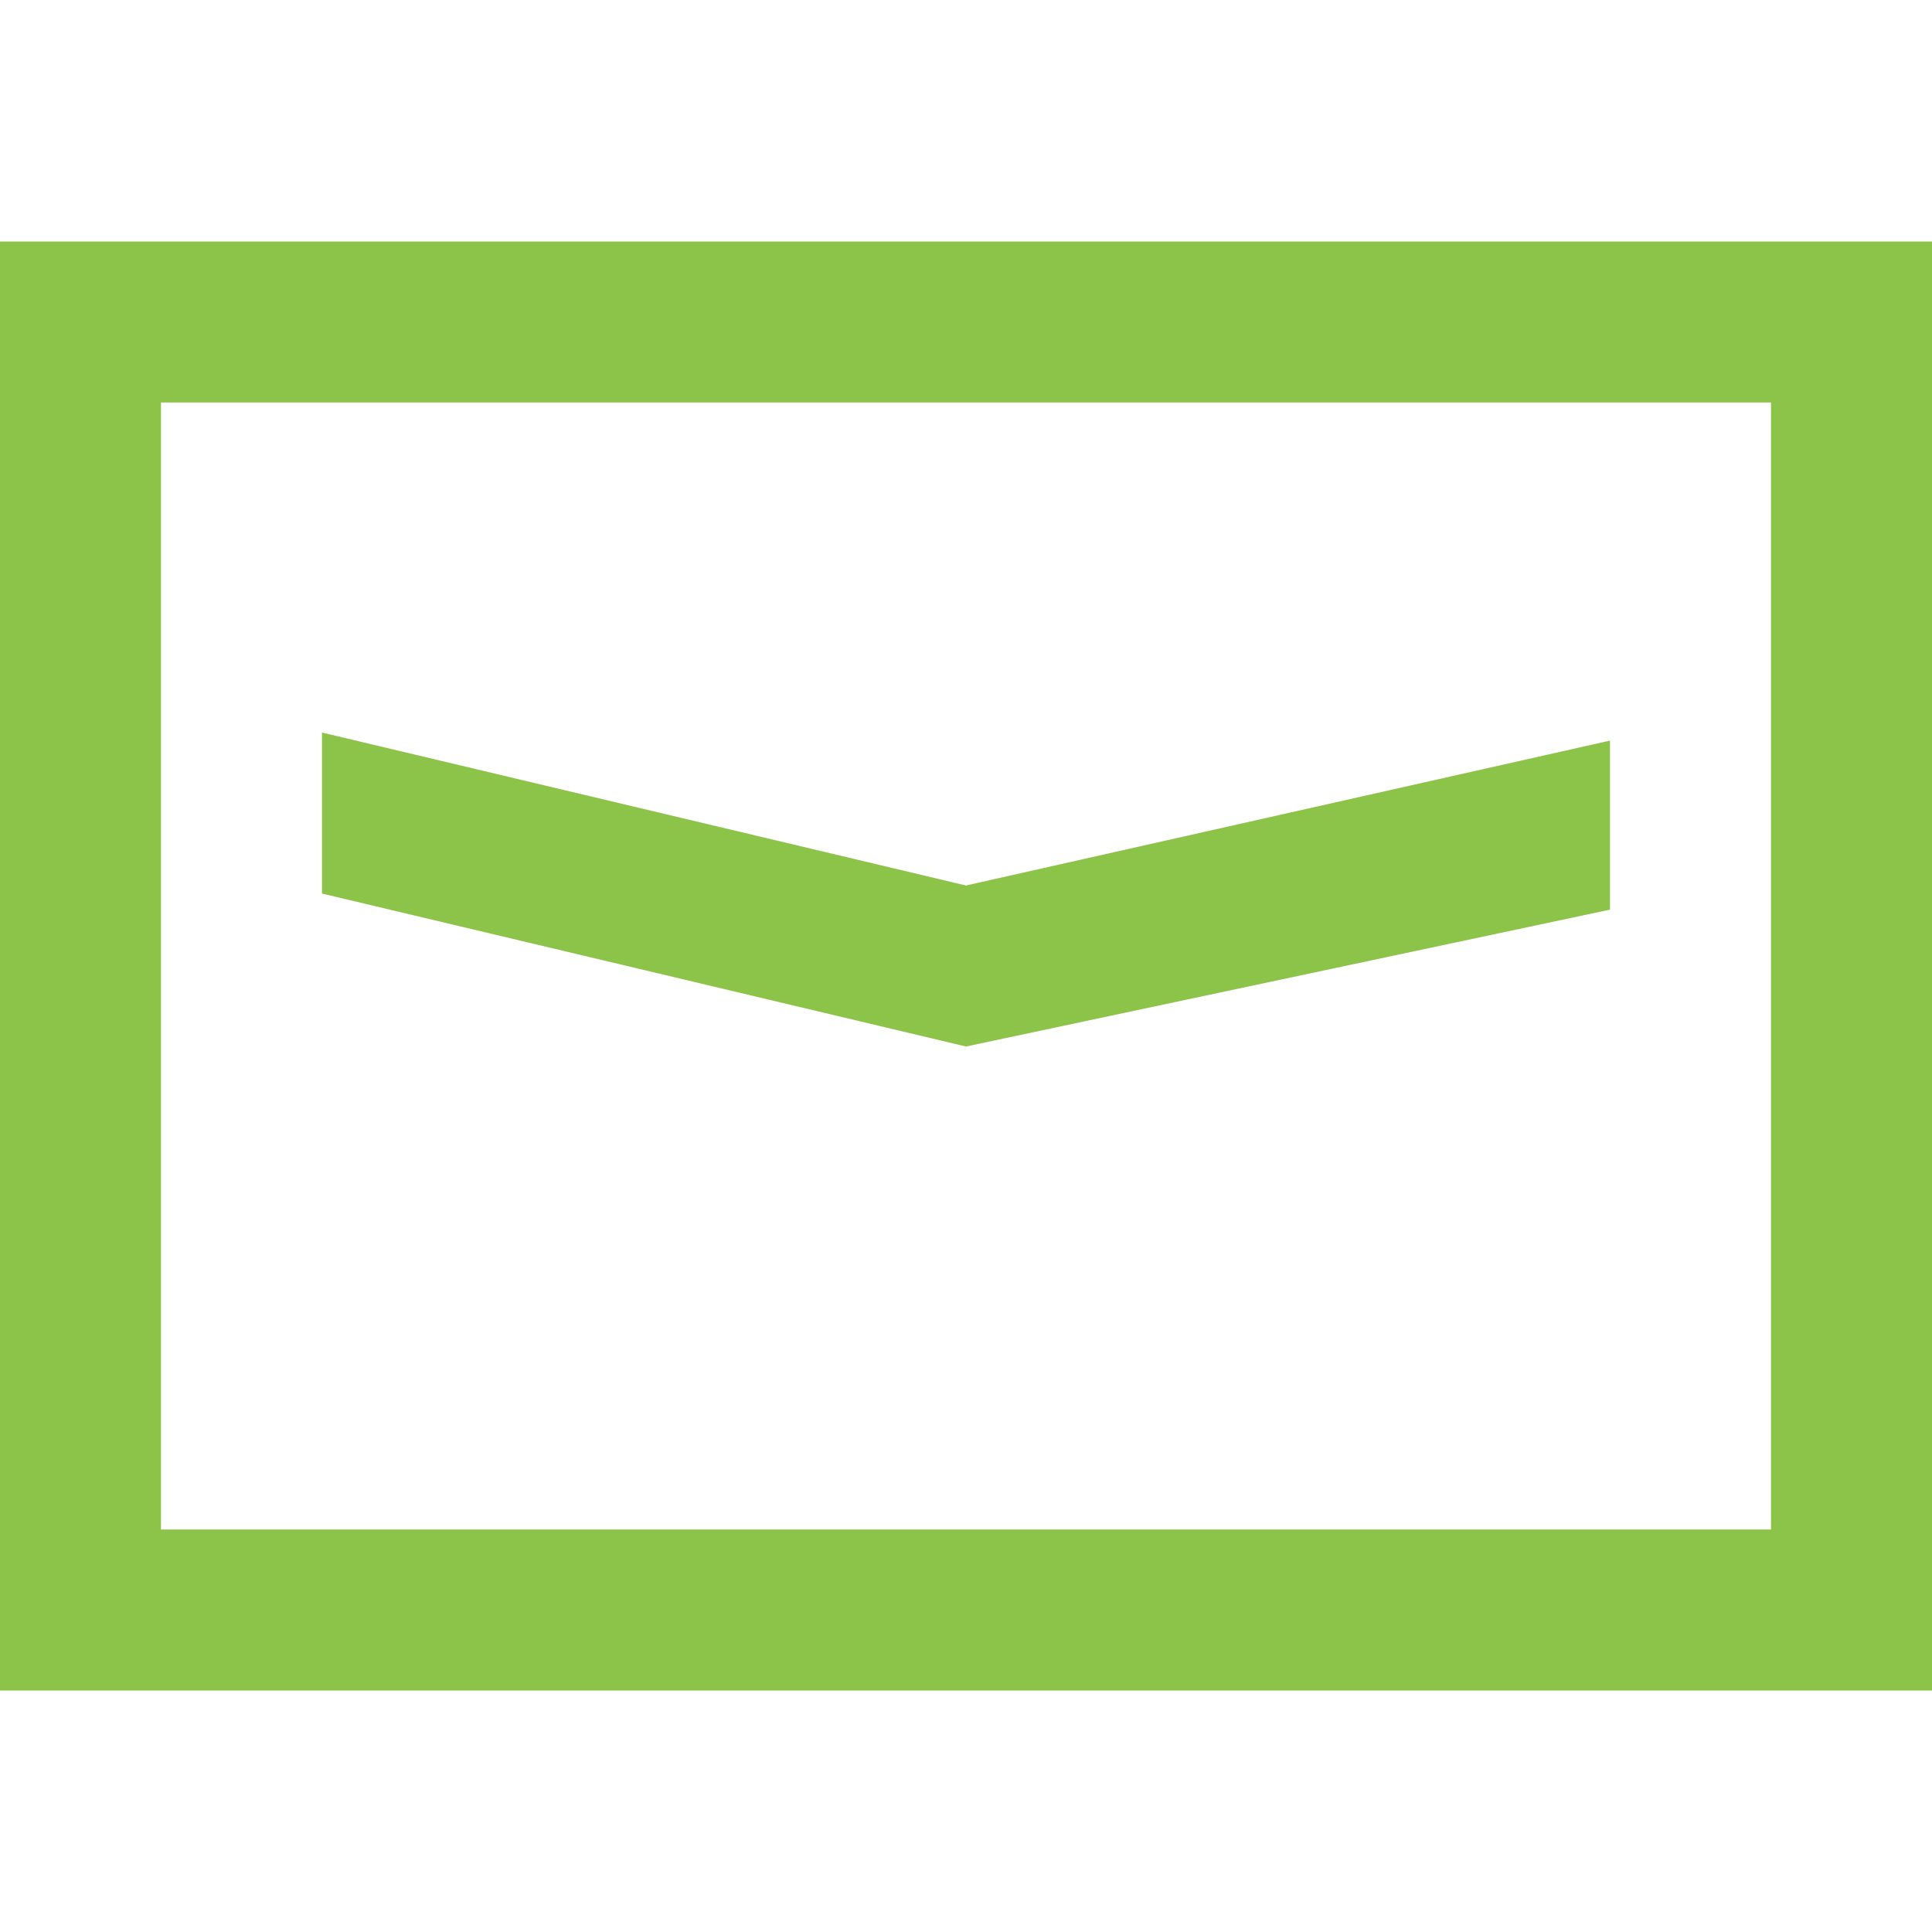 <?xml version="1.0" encoding="utf-8"?>
<!-- Generator: Adobe Illustrator 23.0.3, SVG Export Plug-In . SVG Version: 6.00 Build 0)  -->
<svg version="1.1" id="Layer_1" xmlns="http://www.w3.org/2000/svg" xmlns:xlink="http://www.w3.org/1999/xlink" x="0px" y="0px"
	 viewBox="0 0 24 24" style="enable-background:new 0 0 24 24;" xml:space="preserve">
<style type="text/css">
	.st0{fill:#8BC448;}
</style>
<title></title>
<g id="_05">
	<path class="st0" d="M0,3v18h24V3H0z M22,19H2V5h20V19z"/>
	<polygon class="st0" points="20,11.3 20,9.2 12,11 4,9.1 4,11.1 12,13 	"/>
</g>
</svg>
